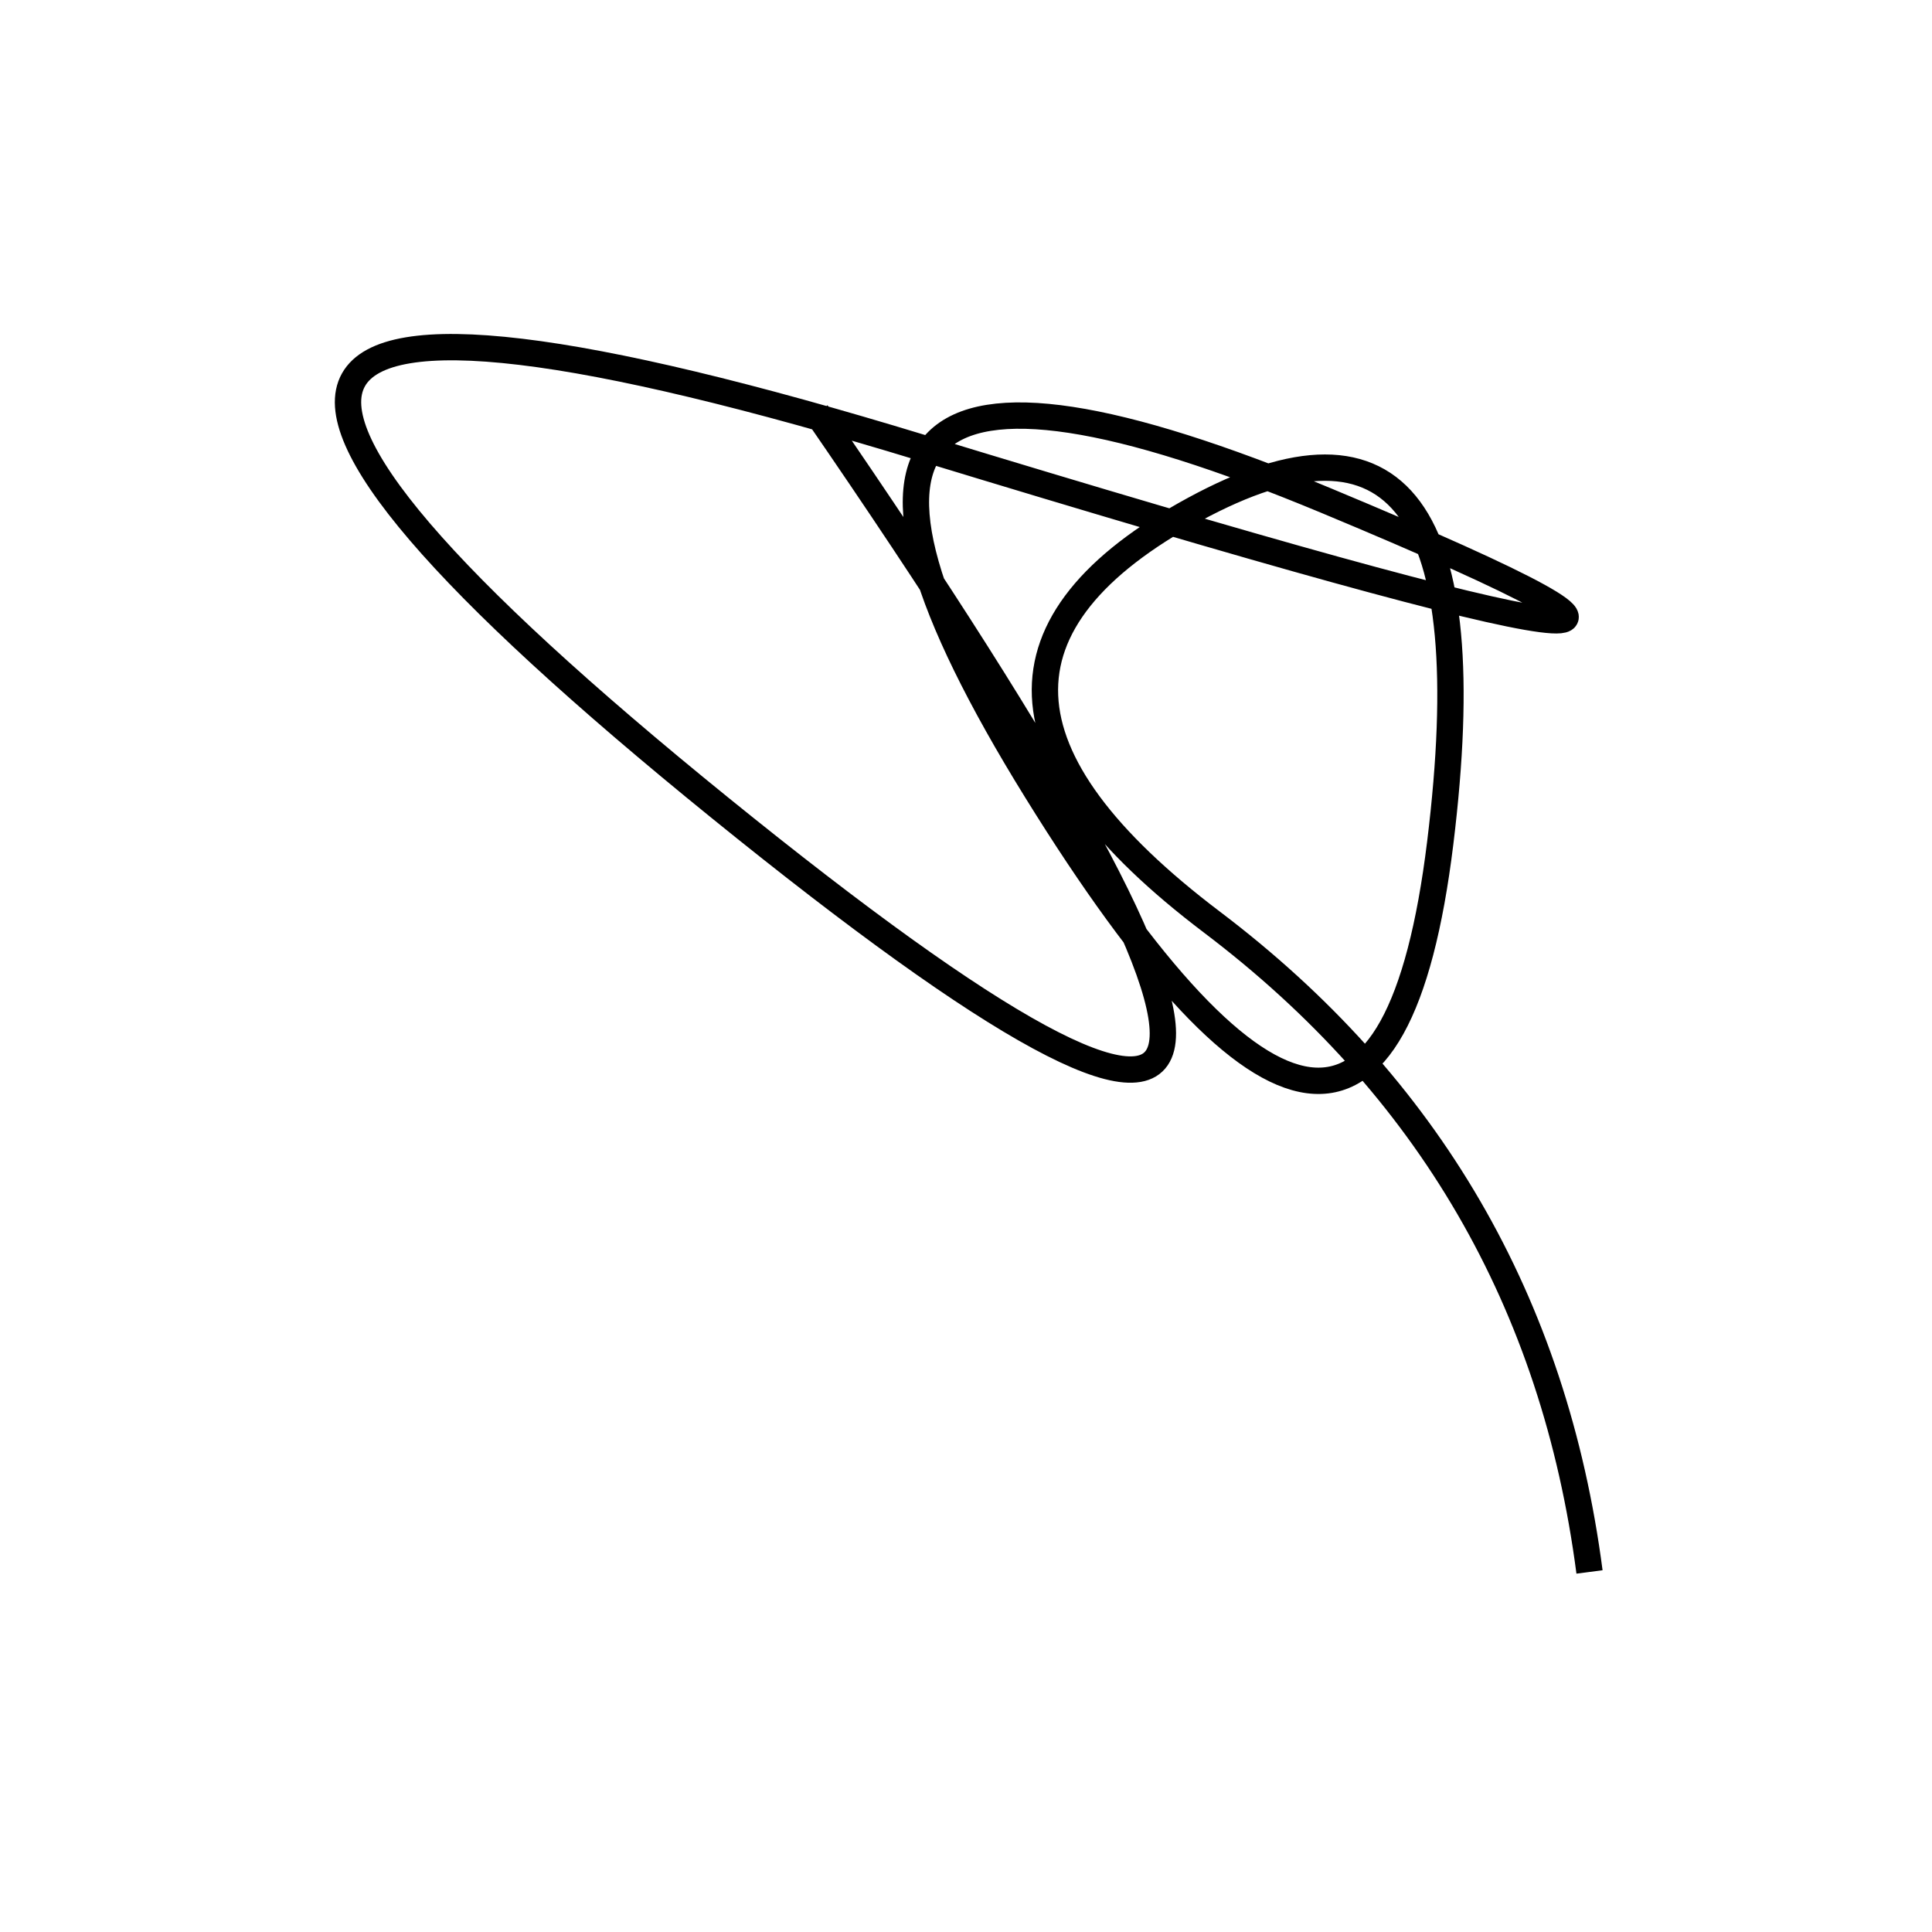 <svg width="220" height="220" xmlns="http://www.w3.org/2000/svg" shape-rendering="geometricPrecision"><path d="M 181 179 Q 175 133, 138 105 T 136 58 T 164 96 T 118 90 T 151 57 T 105 51 T 82 92 T 93 47 " stroke="black" stroke-width="3" fill="transparent"/></svg>